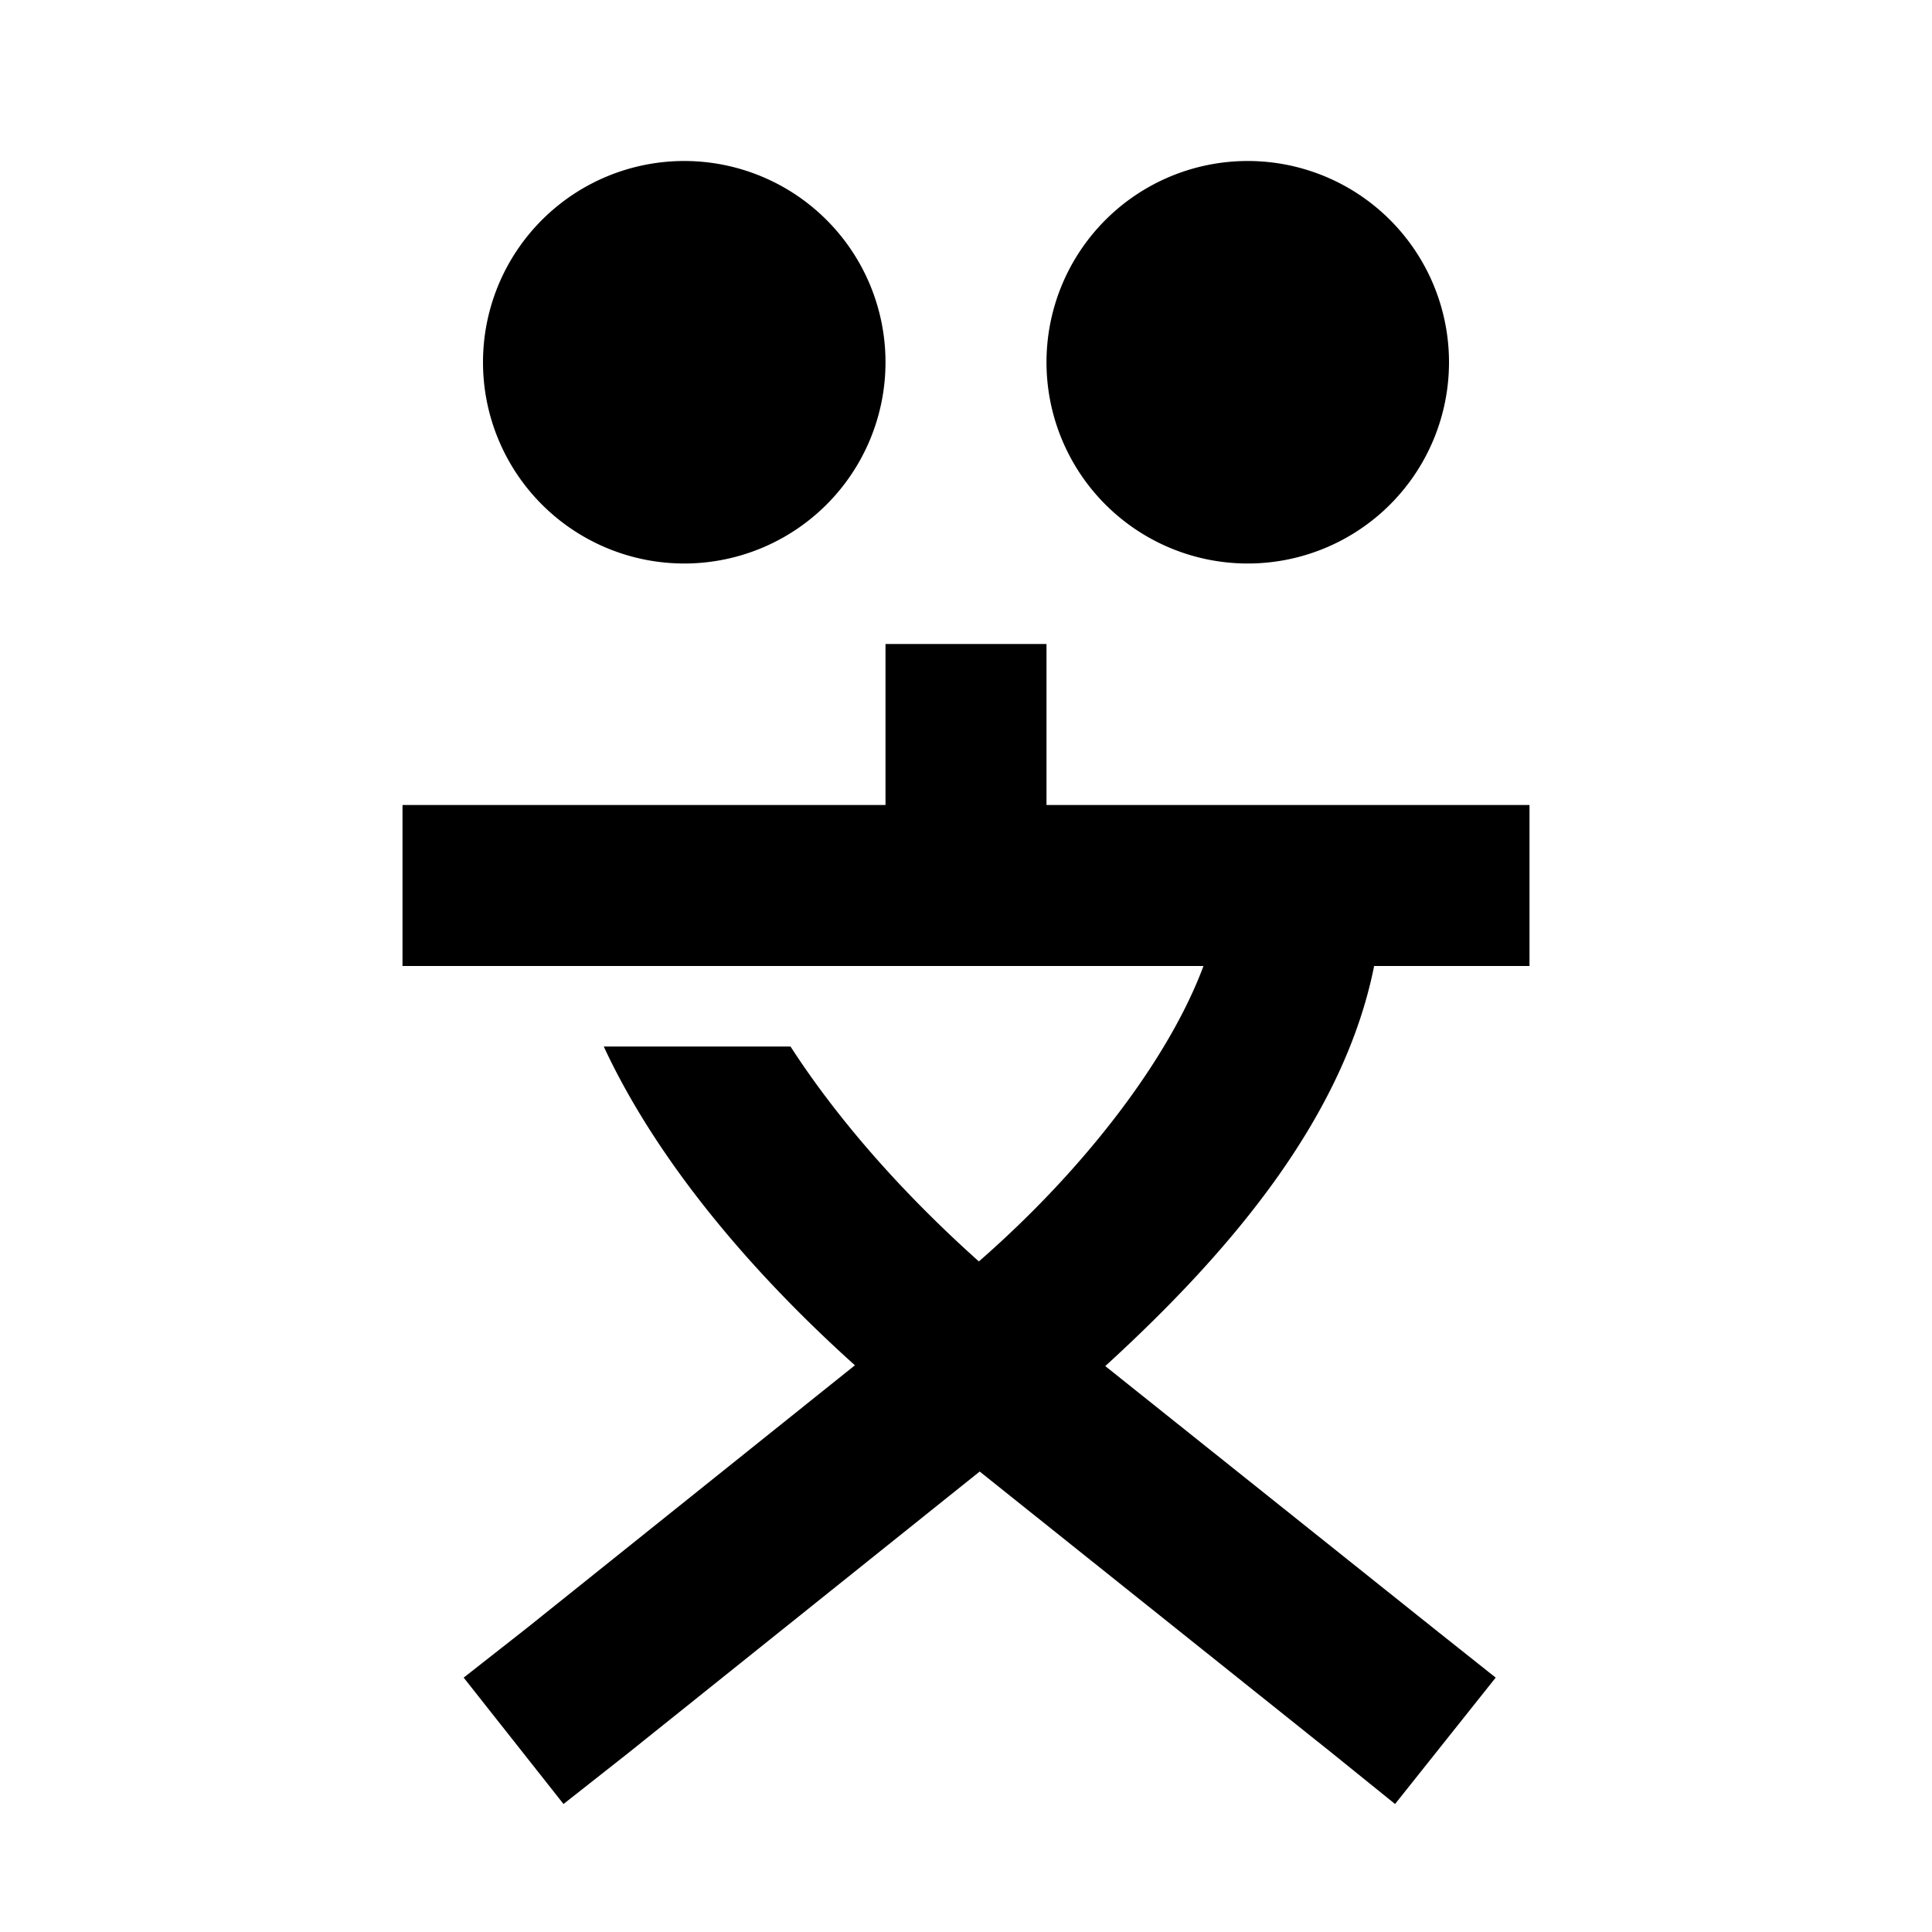 <?xml version="1.0" encoding="utf-8"?>
<!-- Generator: www.svgicons.com -->
<svg xmlns="http://www.w3.org/2000/svg" width="800" height="800" viewBox="0 0 24 24">
<path fill="currentColor" d="M8.5 2a2.5 2.5 0 0 0 0 5a2.5 2.5 0 0 0 0-5m7 0a2.5 2.5 0 0 0 0 5a2.5 2.5 0 0 0 0-5M11 8v2H5v2h9.95c-.42 1.13-1.45 2.5-2.79 3.67c-1.04-.93-1.81-1.85-2.34-2.67H7.5c.58 1.25 1.63 2.62 3.12 3.96l-4.07 3.26l-.79.62L7 22.41l.8-.63l4.37-3.5l4.38 3.5l.78.63l1.25-1.57l-.78-.62l-4.07-3.25c1.61-1.47 2.97-3.12 3.34-4.97H19v-2h-6V8z"/>
</svg>
